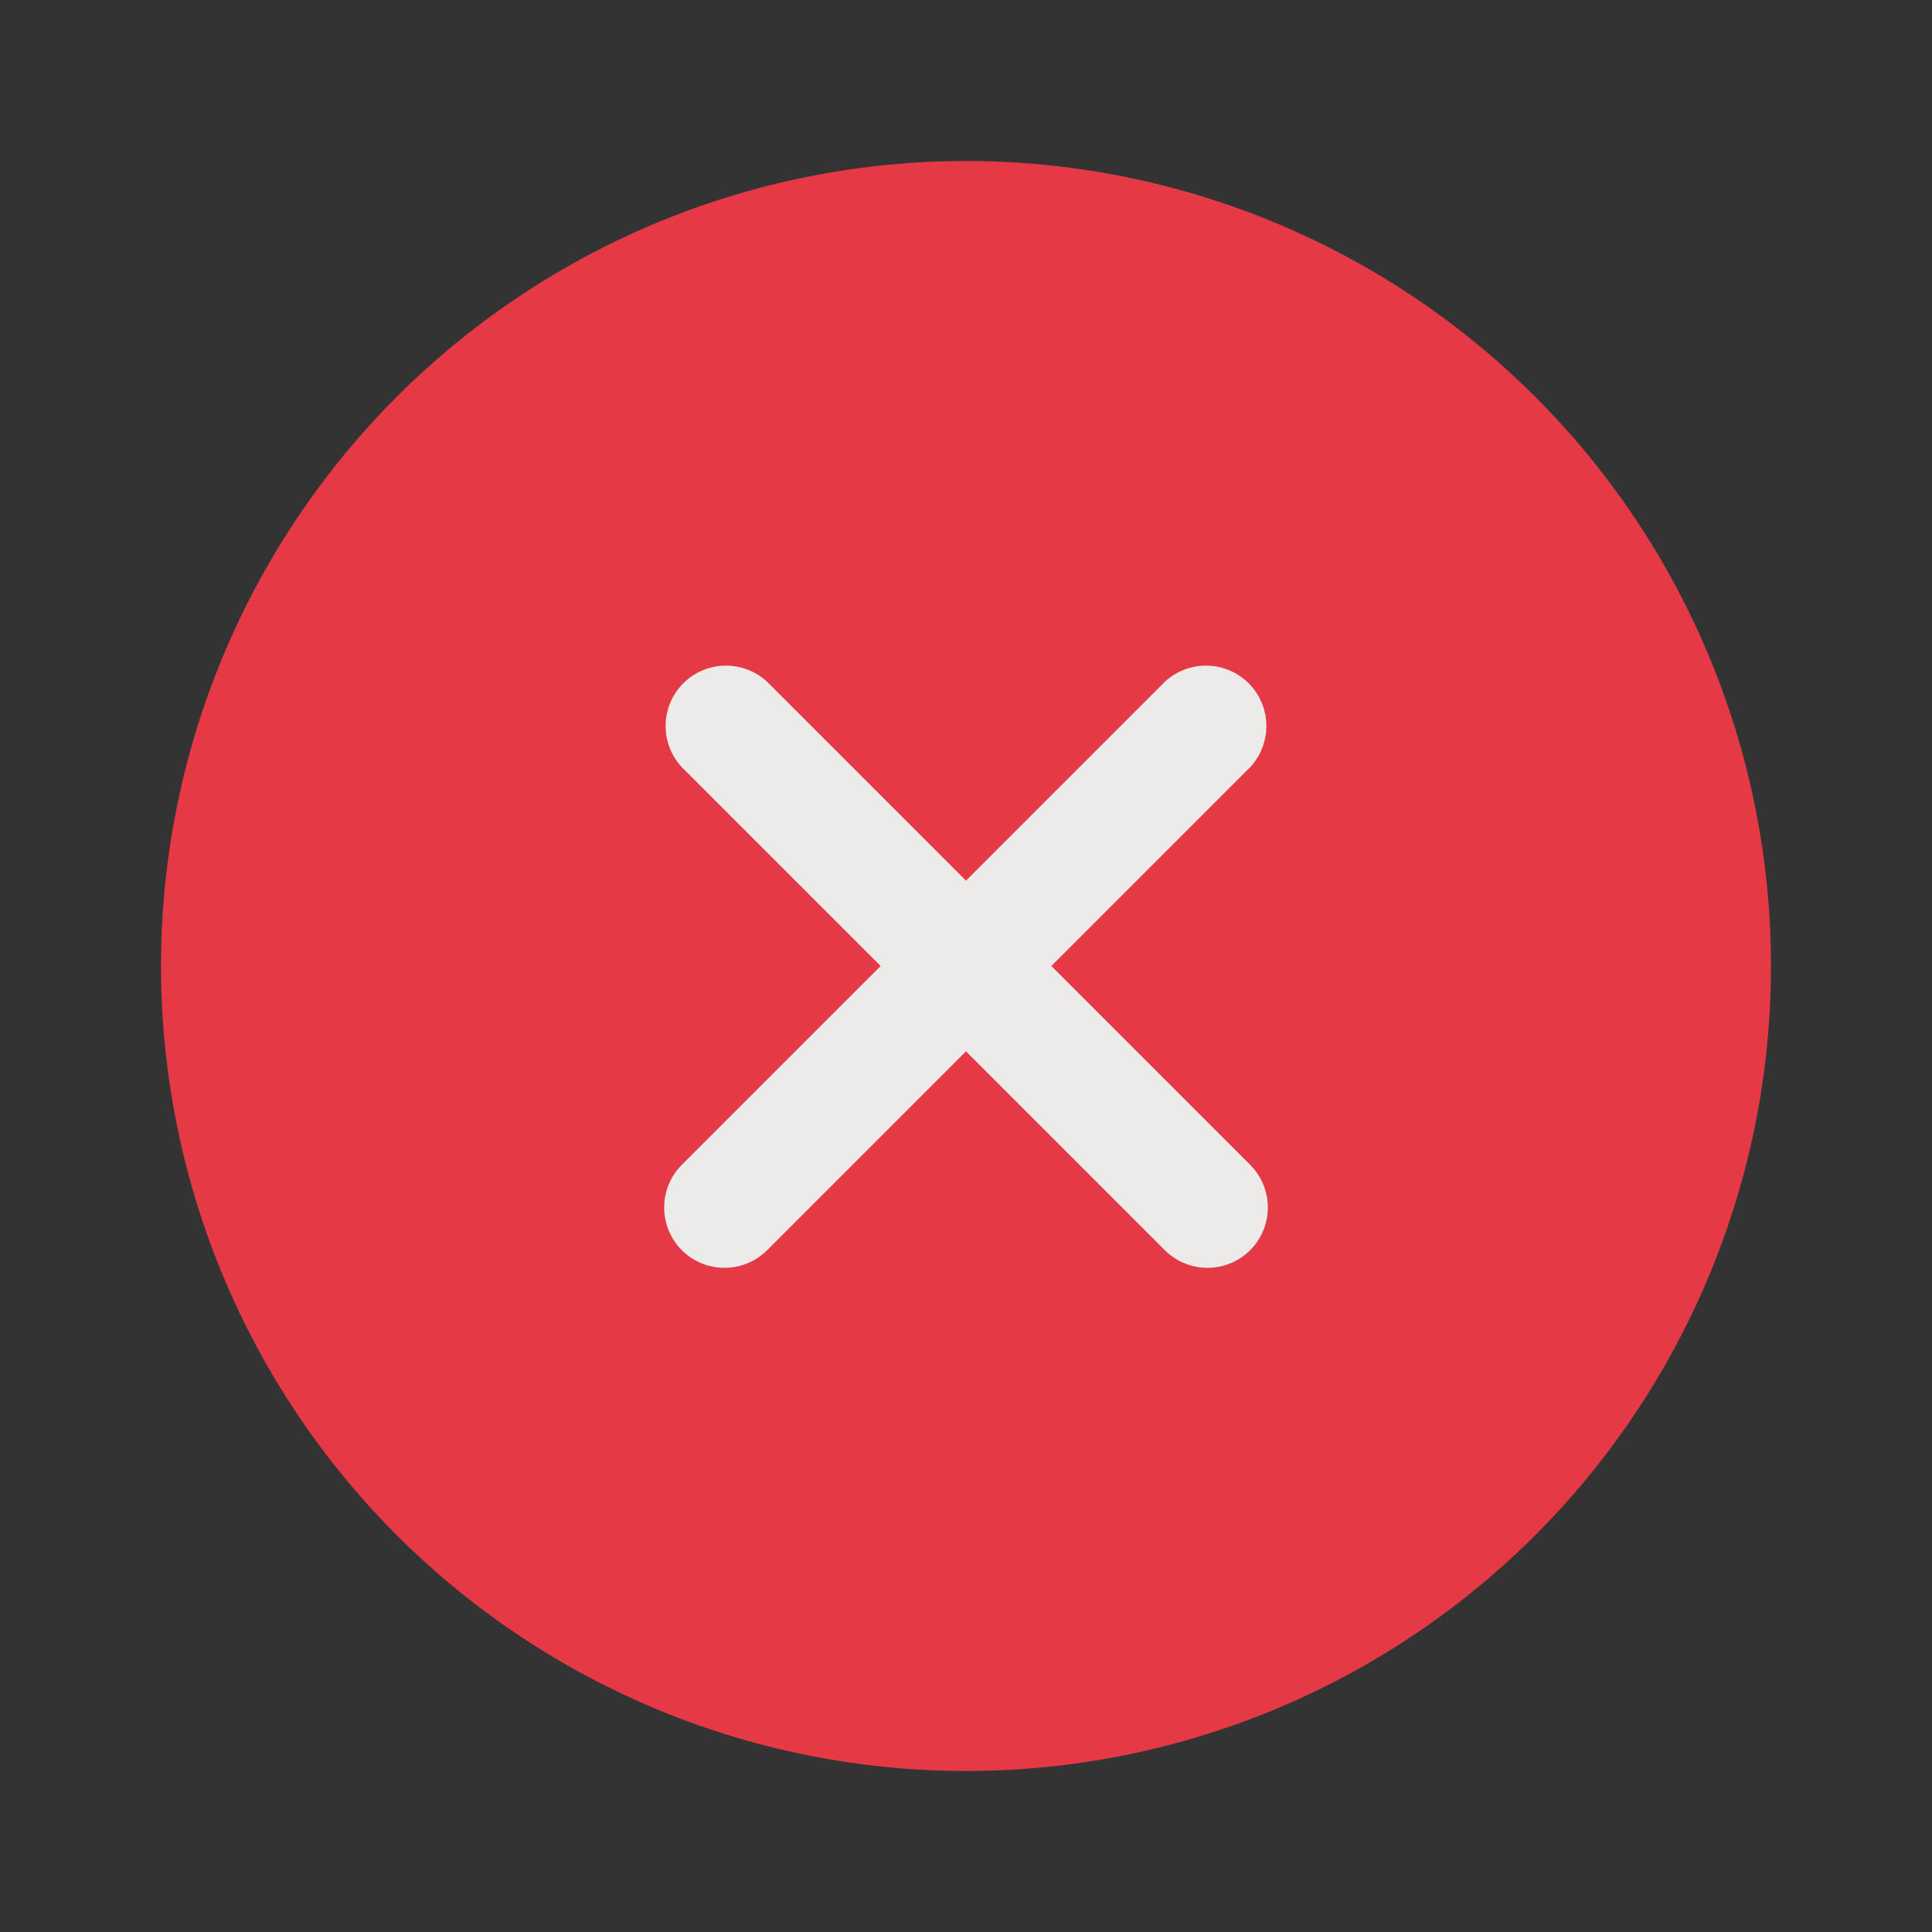 <svg height="512" viewBox="0 0 24 24" width="512" xmlns="http://www.w3.org/2000/svg"><rect x="0" y="0" width="24" height="24" fill="#333333" stroke="none"/><g id="Flat_Color" data-name="Flat Color"><circle cx="12" cy="12" fill="#e63946" r="10"/><path d="m13.06 12 2.47-2.47a.75.75 0 0 0 -1.06-1.06l-2.47 2.47-2.47-2.47a.75.75 0 0 0 -1.06 1.06l2.47 2.47-2.47 2.47a.75.75 0 0 0 0 1.06.75.75 0 0 0 1.06 0l2.47-2.47 2.47 2.47a.75.75 0 0 0 1.06 0 .75.75 0 0 0 0-1.06z" fill="#edebea"/></g></svg>